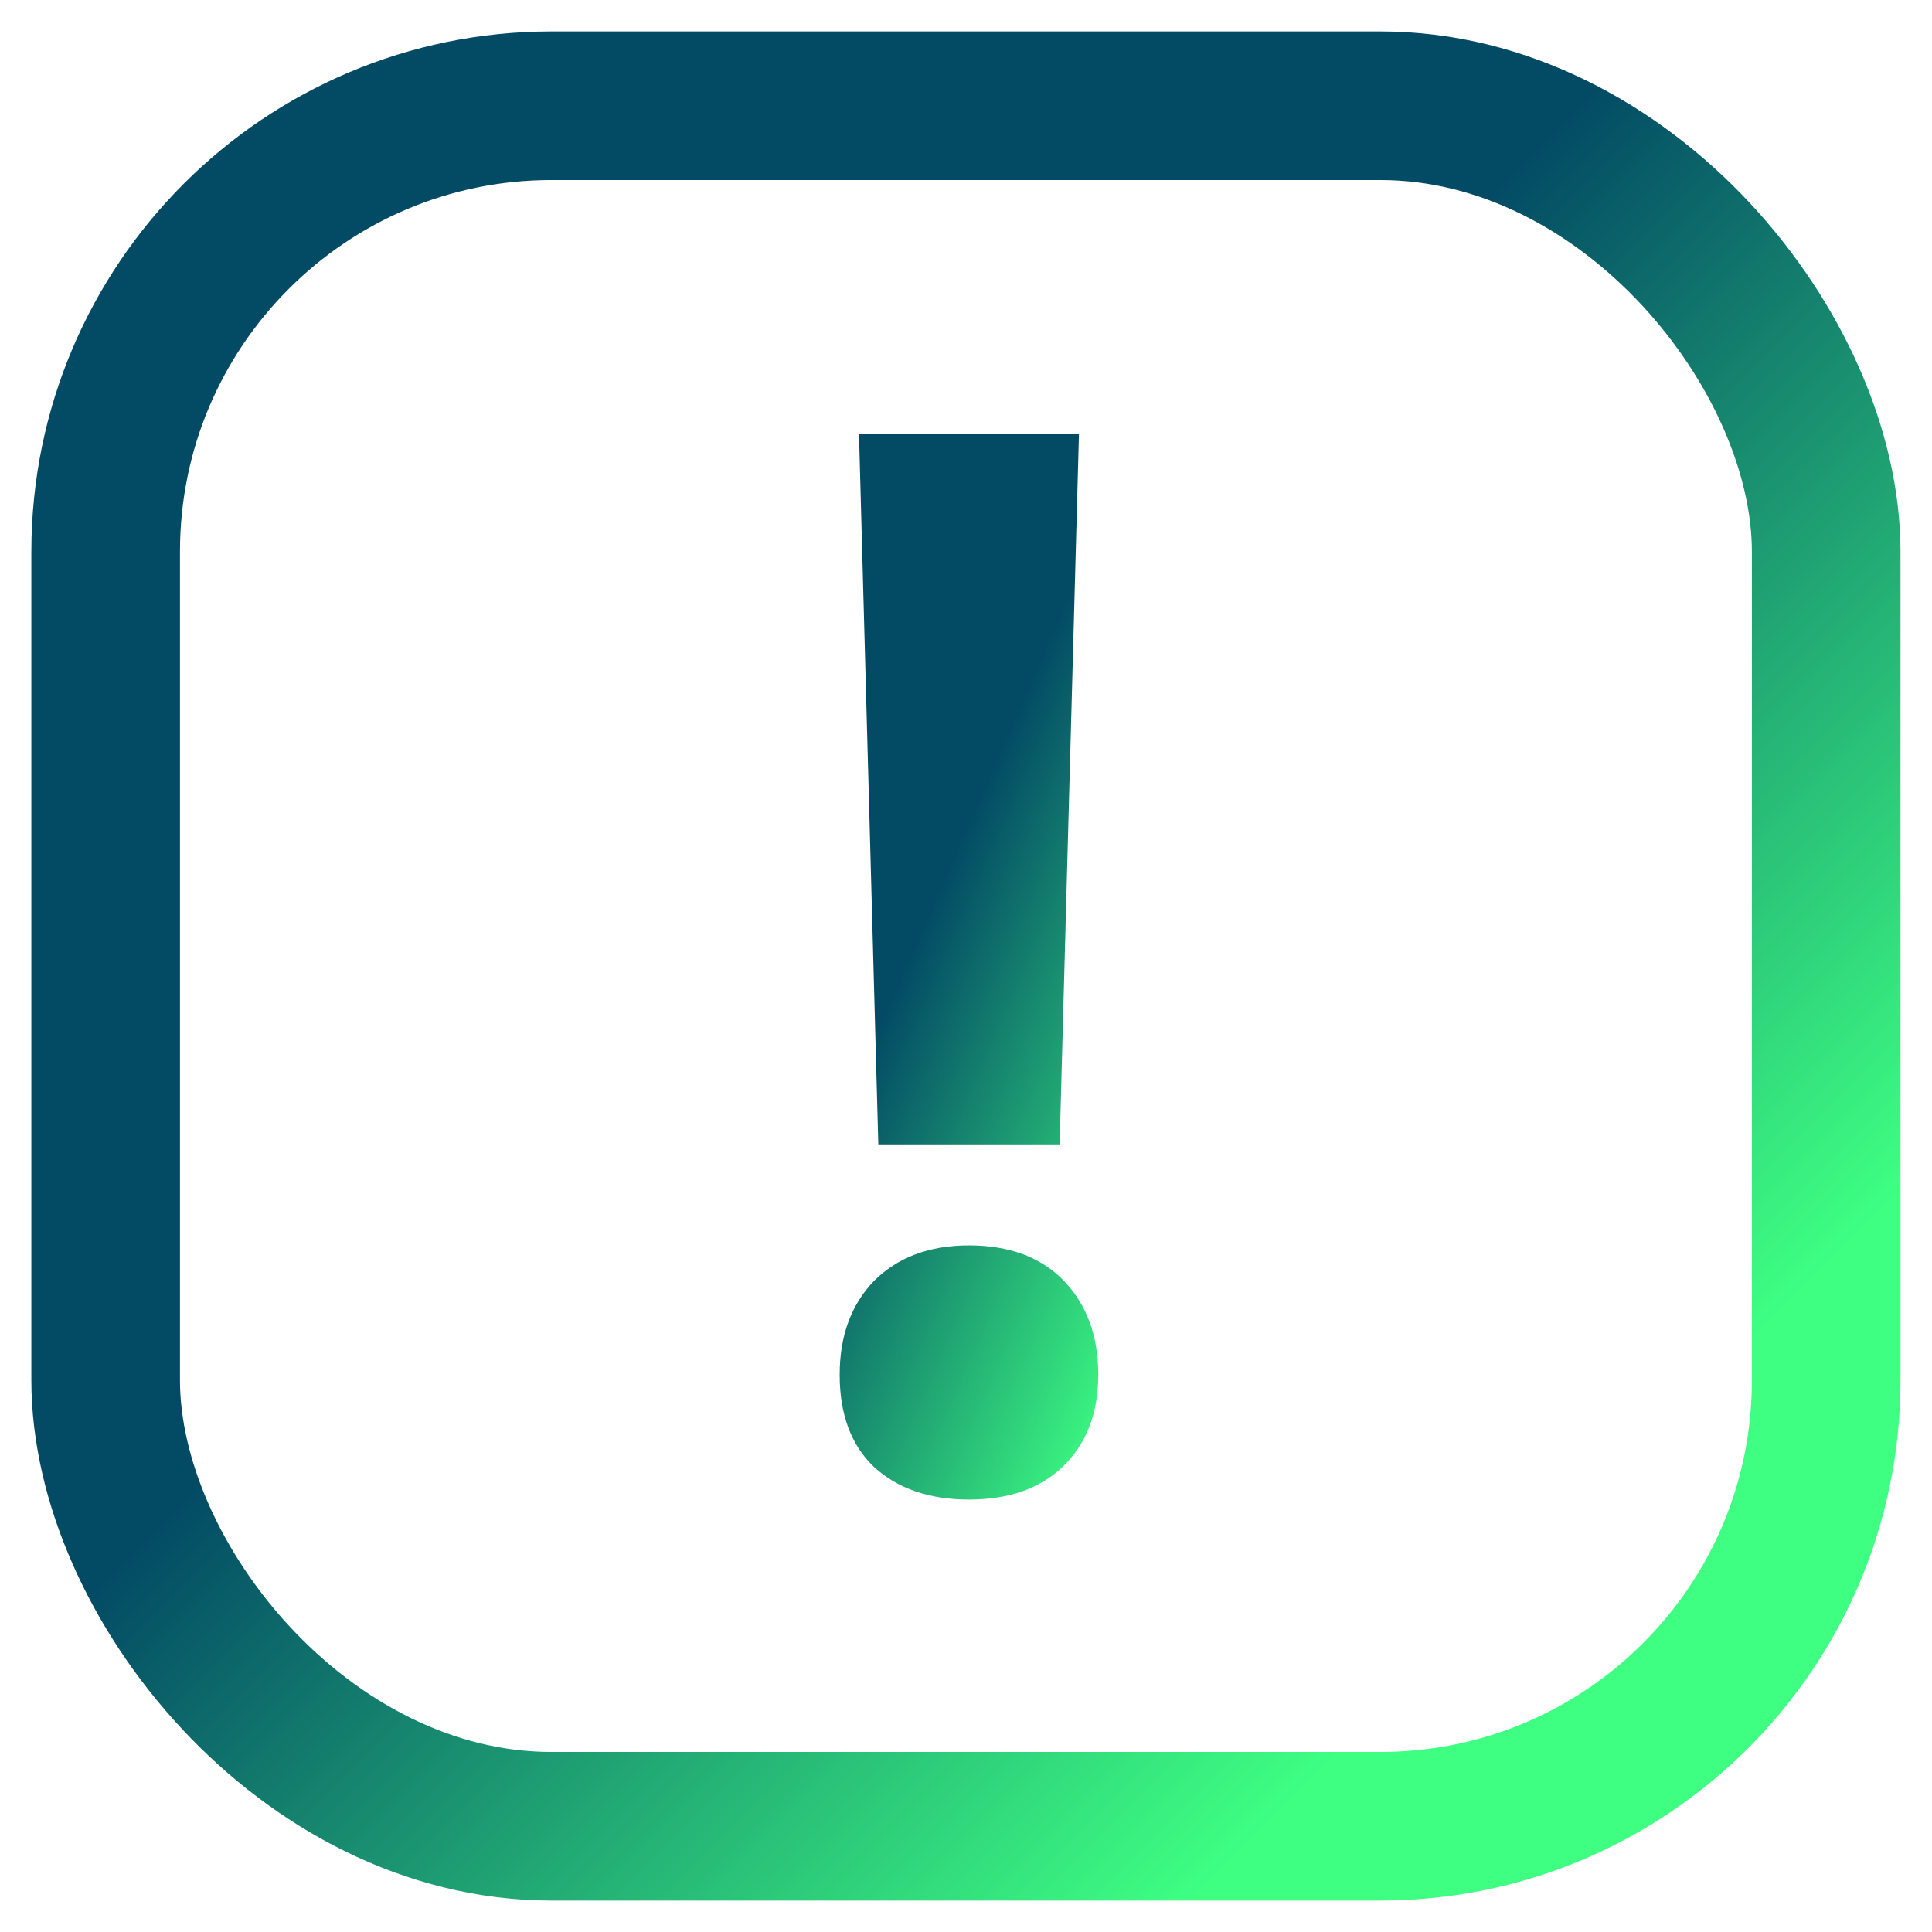 <?xml version="1.0" encoding="UTF-8"?> <svg xmlns="http://www.w3.org/2000/svg" width="52" height="52" viewBox="0 0 52 52" fill="none"><rect x="2.844" y="2.846" width="46.308" height="46.308" rx="12" stroke="url(#paint0_linear_809_335)" stroke-width="4"></rect><path d="M28.52 30.8H23.64L23.12 11.68H29.04L28.52 30.8ZM26.08 33.52C27.173 33.52 28.027 33.84 28.64 34.48C29.253 35.12 29.56 35.96 29.56 37C29.56 38.04 29.24 38.867 28.6 39.48C27.987 40.067 27.147 40.36 26.08 40.36C25.013 40.36 24.16 40.067 23.52 39.48C22.907 38.893 22.6 38.067 22.6 37C22.6 35.96 22.907 35.12 23.52 34.48C24.16 33.84 25.013 33.52 26.08 33.52Z" fill="url(#paint1_linear_809_335)"></path><defs><linearGradient id="paint0_linear_809_335" x1="4.844" y1="4.846" x2="47.151" y2="47.154" gradientUnits="userSpaceOnUse"><stop offset="0.421" stop-color="#034B65"></stop><stop offset="0.869" stop-color="#3EFF82"></stop></linearGradient><linearGradient id="paint1_linear_809_335" x1="20" y1="12" x2="40.967" y2="21.196" gradientUnits="userSpaceOnUse"><stop offset="0.421" stop-color="#034B65"></stop><stop offset="0.869" stop-color="#3EFF82"></stop></linearGradient></defs></svg> 